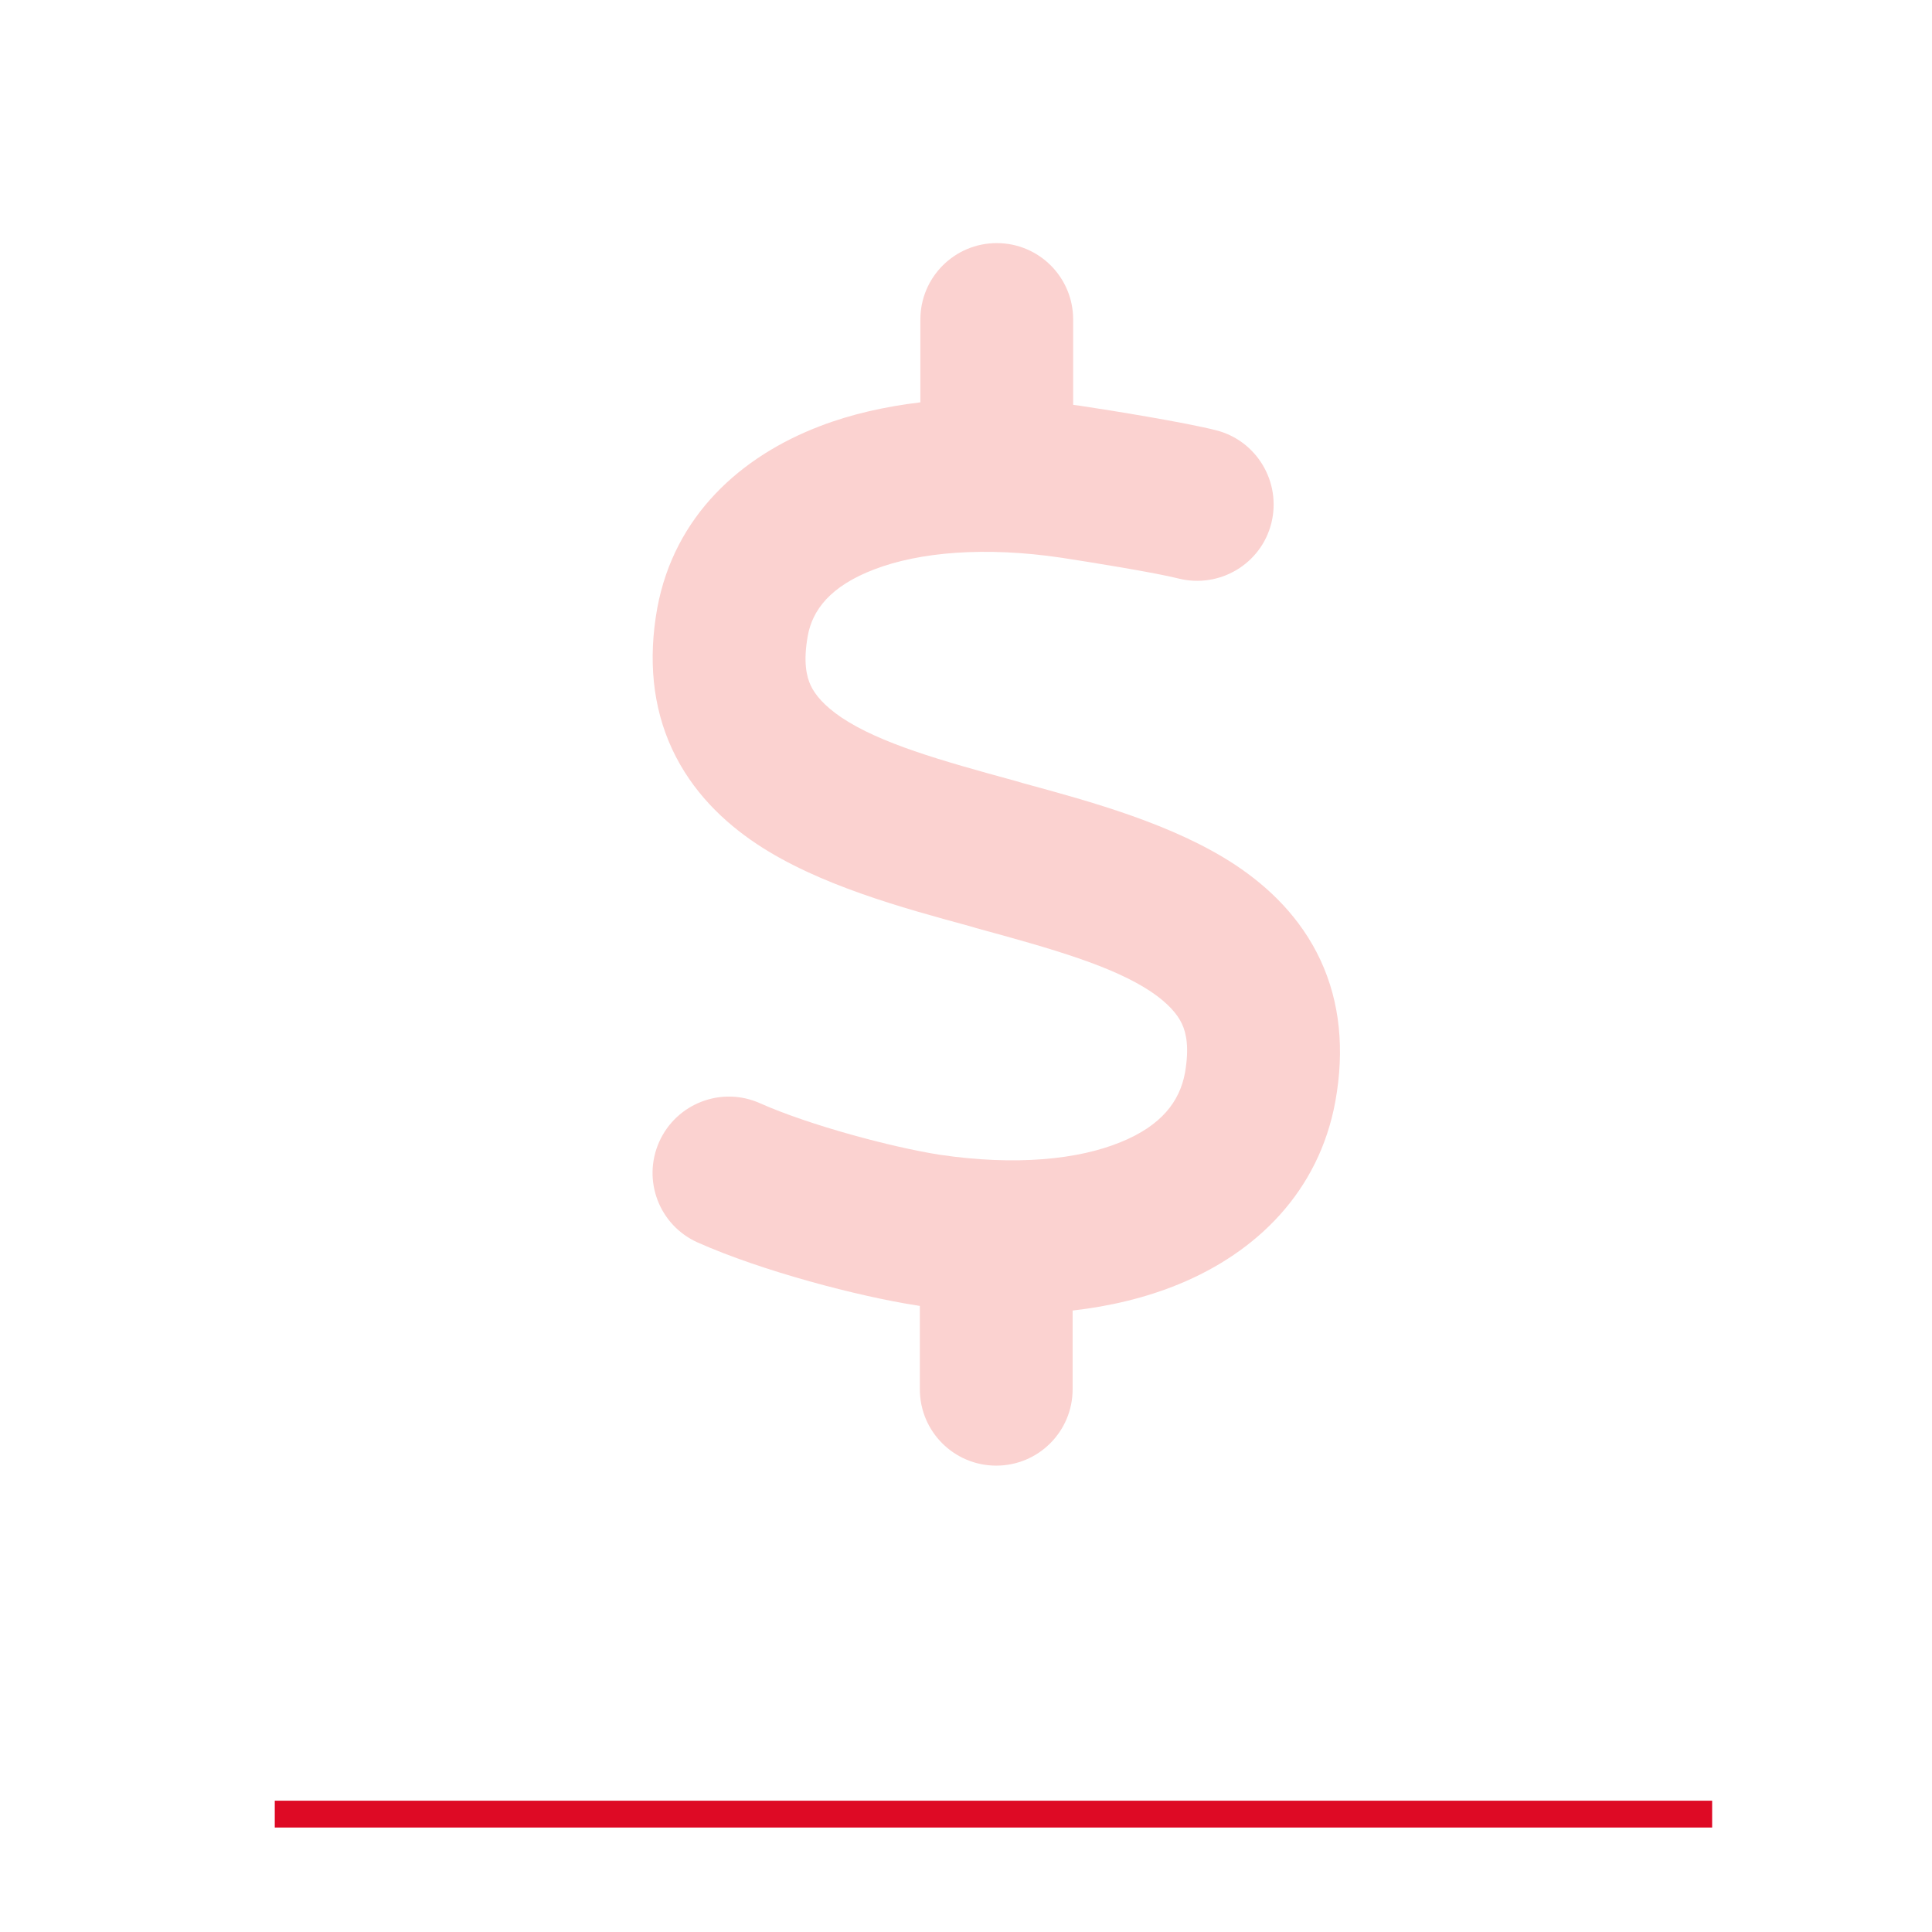 <?xml version="1.0" encoding="utf-8"?>
<!-- Generator: Adobe Illustrator 26.3.1, SVG Export Plug-In . SVG Version: 6.00 Build 0)  -->
<svg version="1.1" id="Layer_1" xmlns="http://www.w3.org/2000/svg" xmlns:xlink="http://www.w3.org/1999/xlink" x="0px" y="0px"
	 viewBox="0 0 1080 1080" style="enable-background:new 0 0 1080 1080;" xml:space="preserve">
<style type="text/css">
	.st0{fill:none;stroke:#DE0A25;stroke-width:15;stroke-miterlimit:10;}
	.st1{fill:#FBD2D0;}
</style>
<g>
	<line class="st0" x1="153.6" y1="1014.1" x2="957.1" y2="1014.1"/>
</g>
<path class="st1" d="M557.2,135.9c23.6,0,42.7,19.1,42.7,42.7v47.7c2.1,0.3,4.1,0.5,6.3,0.9c14.1,2.1,56.2,8.9,73.5,13.3
	c22.8,5.7,36.7,29,31,51.9s-29,36.7-51.9,31c-12.4-3.2-50.2-9.3-65.3-11.6c-42.8-6.4-79.6-3.2-104.8,6.5
	c-24.4,9.3-34.6,22.6-37.2,37.4c-2.5,14.3-0.7,22.4,1.7,27.5c2.5,5.3,7.5,11.3,17.2,17.9c21.6,14.4,54.9,23.9,97.8,35.6l3.7,1.1
	c37.9,10.3,84.4,23,118.8,45.8c18.8,12.5,36.4,29.5,47.4,53c11.1,23.8,13.5,50.5,8.4,78.9c-9.2,50.7-44.2,84.6-87.6,102.4
	c-18.3,7.5-38.2,12.3-59.3,14.7v44c0,23.6-19.1,42.7-42.7,42.7c-23.6,0-42.7-19.1-42.7-42.7V730c-0.5-0.1-1.2-0.1-1.7-0.3h-0.3l0,0
	c-32.6-5.1-86.1-19.1-122.1-35.1c-21.6-9.6-31.2-34.8-21.6-56.3c9.6-21.5,34.8-31.2,56.3-21.6c27.9,12.4,73.8,24.6,100.4,28.8
	c42.6,6.3,77.7,2.7,101.4-7.1c22.6-9.2,32.8-22.6,35.8-38.6c2.5-14.3,0.7-22.4-1.7-27.5c-2.5-5.3-7.5-11.3-17.2-17.9
	c-21.6-14.4-54.9-23.9-97.8-35.6l-3.7-1.1c-37.9-10.3-84.4-23-118.8-45.8c-18.8-12.5-36.4-29.5-47.4-53
	c-11.1-23.8-13.5-50.5-8.4-78.9c9.6-51.9,47-85,91-101.8c17.4-6.7,36.3-10.9,56.1-13.3v-46.3C514.5,155,533.6,135.9,557.2,135.9z"/>
</svg>
